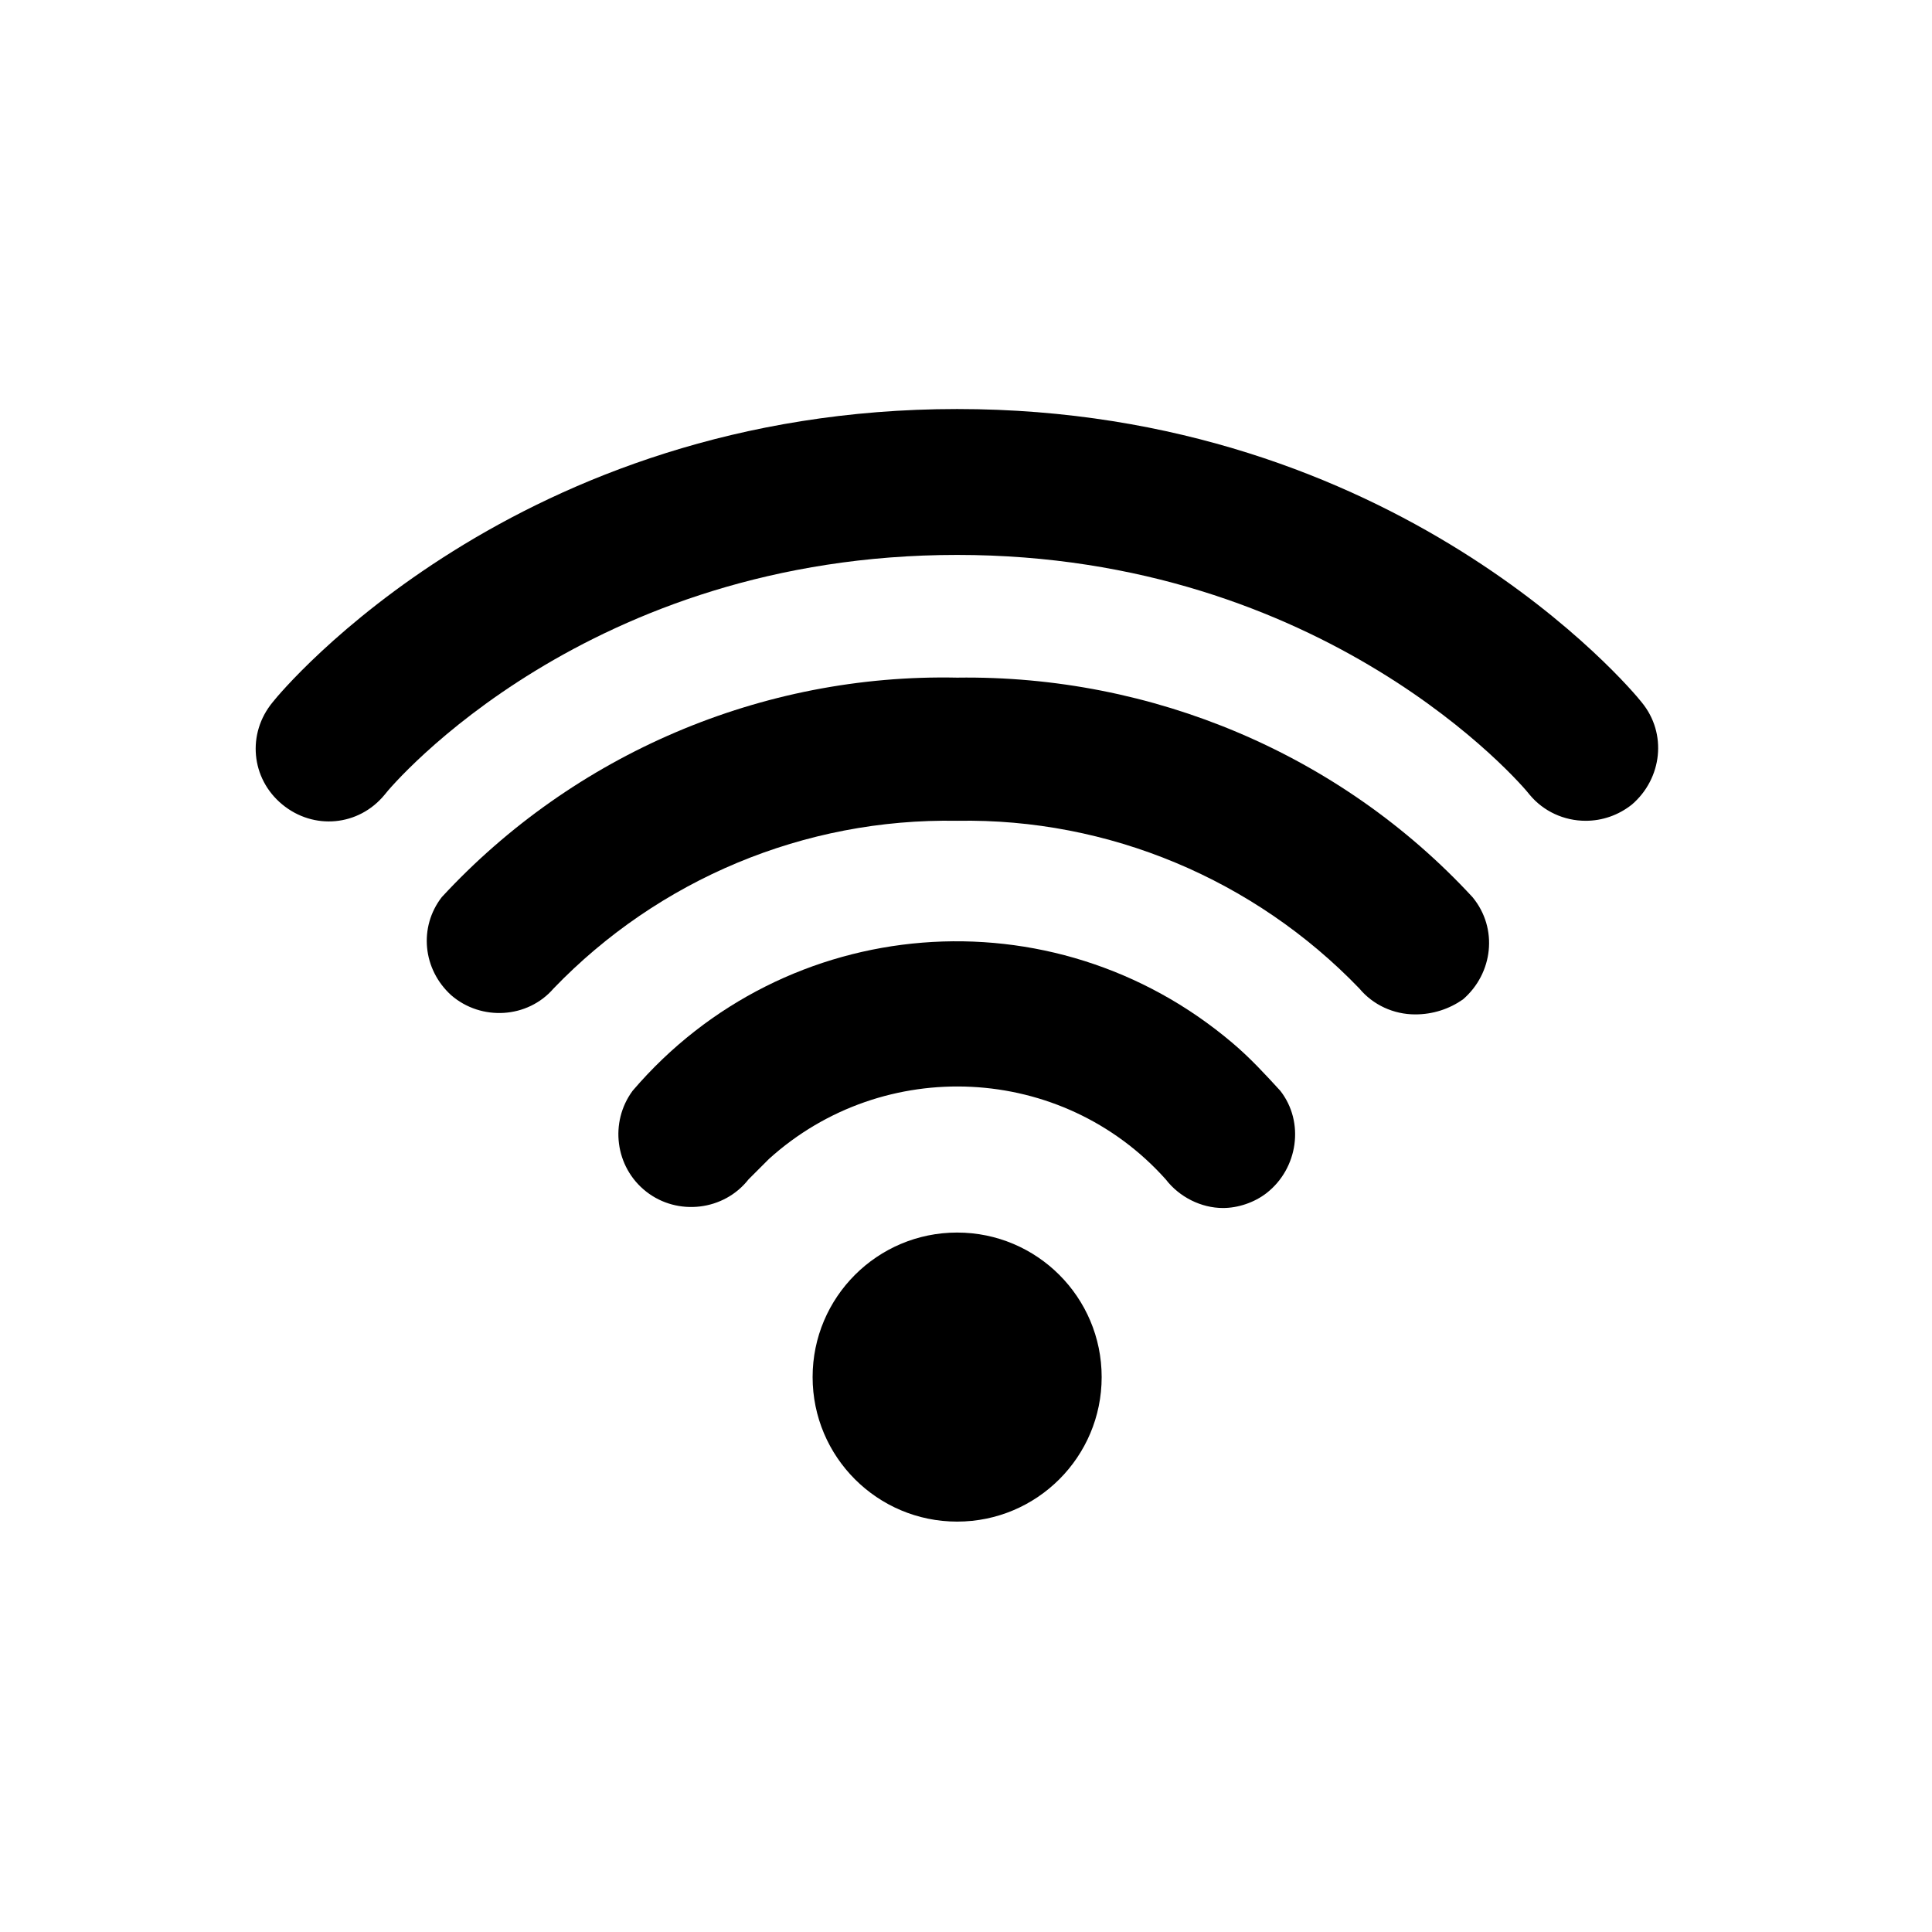 <?xml version="1.0" encoding="utf-8"?>
<!-- Generator: Adobe Illustrator 28.2.0, SVG Export Plug-In . SVG Version: 6.00 Build 0)  -->
<svg version="1.1" id="Livello_1" xmlns="http://www.w3.org/2000/svg" xmlns:xlink="http://www.w3.org/1999/xlink" x="0px" y="0px"
	 viewBox="0 0 141.7 141.7" style="enable-background:new 0 0 141.7 141.7;" xml:space="preserve">
<g>
	<path d="M116.3,60.2c-1.6,0-3.1-0.7-4.1-1.9c-0.6-0.8-15-17.6-42-17.6c-27.1,0-41.4,16.8-42,17.6c-1.9,2.3-5.2,2.6-7.5,0.7
		c-2.3-1.9-2.6-5.2-0.7-7.5c0.7-0.9,17.9-21.5,50.2-21.5s49.5,20.6,50.2,21.5c1.9,2.3,1.5,5.6-0.7,7.5
		C118.7,59.8,117.5,60.2,116.3,60.2z"/>
	<path d="M103.8,74.4c-1.6,0-3.1-0.7-4.1-1.9C92,64.5,81.3,60,70.2,60.2C59,60,48.3,64.5,40.6,72.5c-1.9,2.2-5.3,2.4-7.5,0.5
		c-2.1-1.9-2.4-5-0.7-7.2c9.7-10.5,23.5-16.4,37.8-16.1c14.3-0.2,28.1,5.6,37.8,16.1c1.9,2.3,1.5,5.6-0.7,7.5
		C106.3,74,105.1,74.4,103.8,74.4z"/>
	<path d="M89.7,88.6c-1.6,0-3.2-0.8-4.2-2.1c-7.6-8.5-20.7-9.1-29.1-1.5c-0.5,0.5-1,1-1.5,1.5c-1.8,2.3-5.2,2.7-7.5,0.9
		c-2.3-1.8-2.7-5.1-1-7.4c11.2-13.1,30.8-14.7,44-3.5c1.3,1.1,2.4,2.3,3.5,3.5c1.8,2.3,1.3,5.7-1,7.5C92,88.2,90.8,88.6,89.7,88.6z"
		/>
	<circle cx="70.2" cy="101" r="10.6"/>
</g>
</svg>
